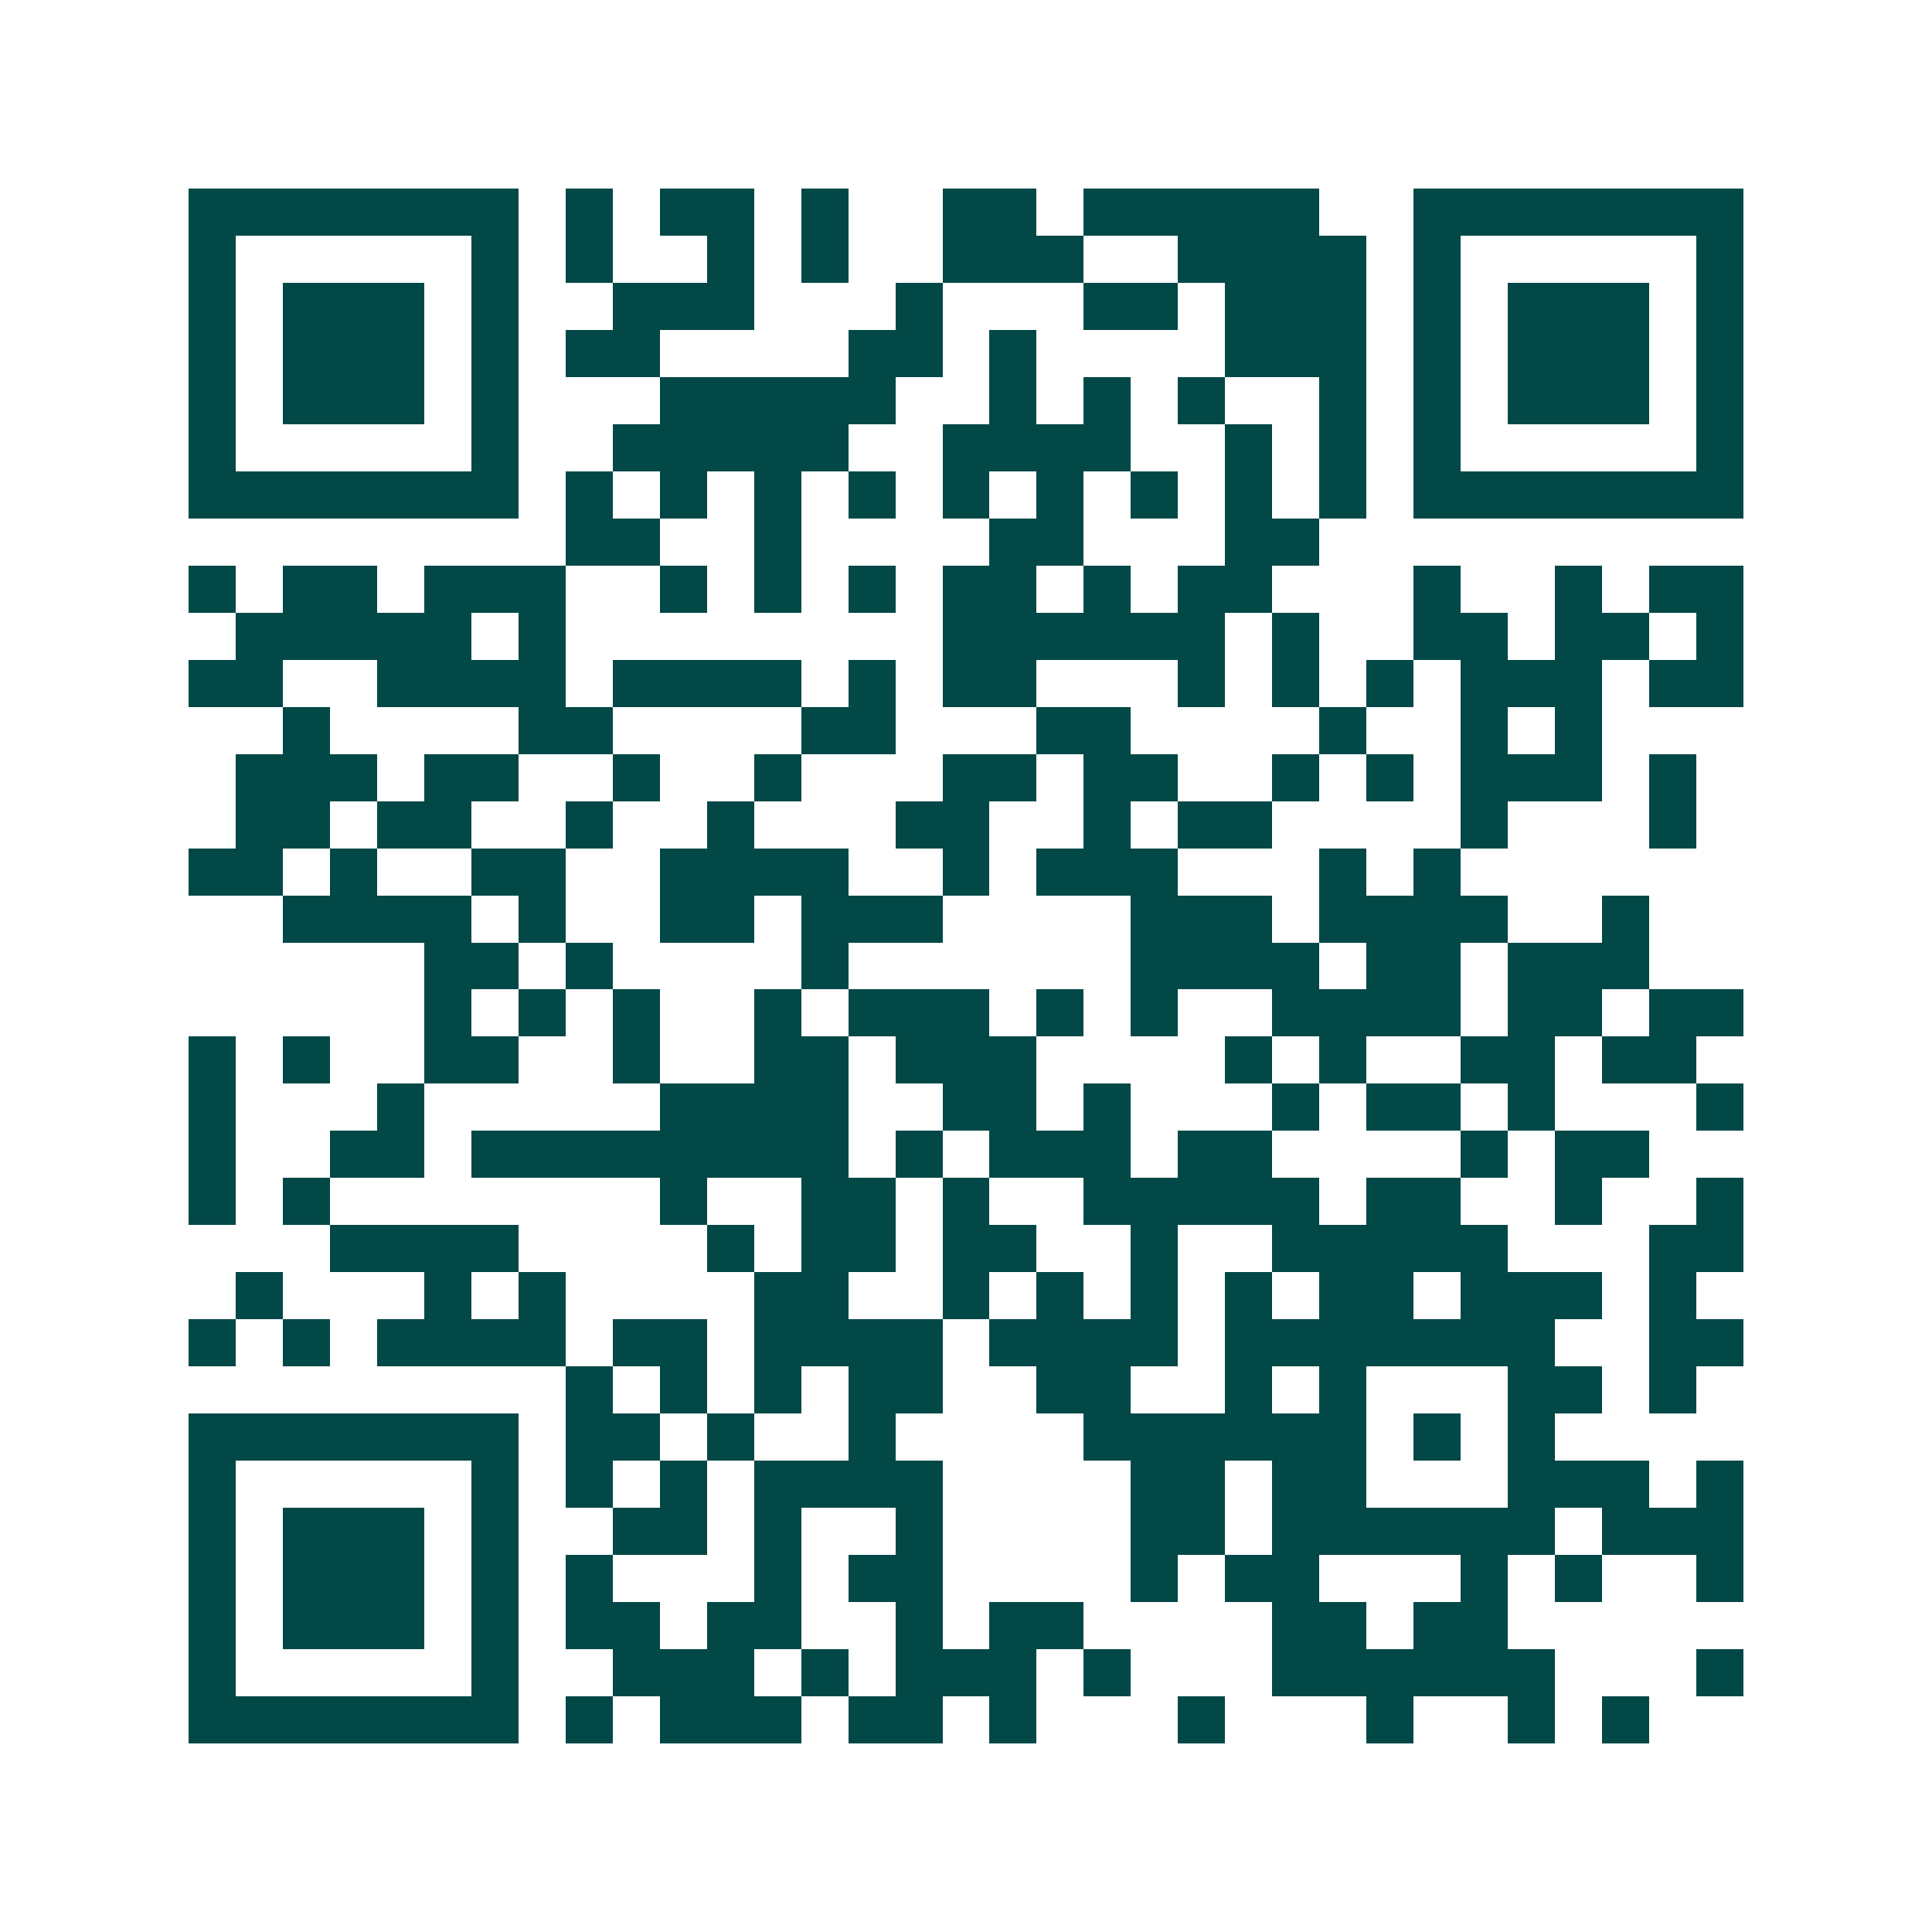 <svg xmlns="http://www.w3.org/2000/svg" width="200" height="200" viewBox="0 0 41 41" shape-rendering="crispEdges"><path fill="#ffffff" d="M0 0h41v41H0z"/><path stroke="#014847" d="M4 4.5h7m1 0h1m1 0h2m1 0h1m2 0h2m1 0h5m2 0h7M4 5.5h1m5 0h1m1 0h1m2 0h1m1 0h1m2 0h3m2 0h4m1 0h1m5 0h1M4 6.5h1m1 0h3m1 0h1m2 0h3m3 0h1m3 0h2m1 0h3m1 0h1m1 0h3m1 0h1M4 7.5h1m1 0h3m1 0h1m1 0h2m4 0h2m1 0h1m4 0h3m1 0h1m1 0h3m1 0h1M4 8.5h1m1 0h3m1 0h1m3 0h5m2 0h1m1 0h1m1 0h1m2 0h1m1 0h1m1 0h3m1 0h1M4 9.5h1m5 0h1m2 0h5m2 0h4m2 0h1m1 0h1m1 0h1m5 0h1M4 10.5h7m1 0h1m1 0h1m1 0h1m1 0h1m1 0h1m1 0h1m1 0h1m1 0h1m1 0h1m1 0h7M12 11.5h2m2 0h1m4 0h2m3 0h2M4 12.5h1m1 0h2m1 0h3m2 0h1m1 0h1m1 0h1m1 0h2m1 0h1m1 0h2m3 0h1m2 0h1m1 0h2M5 13.5h5m1 0h1m8 0h6m1 0h1m2 0h2m1 0h2m1 0h1M4 14.5h2m2 0h4m1 0h4m1 0h1m1 0h2m3 0h1m1 0h1m1 0h1m1 0h3m1 0h2M6 15.5h1m4 0h2m4 0h2m3 0h2m4 0h1m2 0h1m1 0h1M5 16.5h3m1 0h2m2 0h1m2 0h1m3 0h2m1 0h2m2 0h1m1 0h1m1 0h3m1 0h1M5 17.5h2m1 0h2m2 0h1m2 0h1m3 0h2m2 0h1m1 0h2m4 0h1m3 0h1M4 18.5h2m1 0h1m2 0h2m2 0h4m2 0h1m1 0h3m3 0h1m1 0h1M6 19.5h4m1 0h1m2 0h2m1 0h3m4 0h3m1 0h4m2 0h1M9 20.5h2m1 0h1m4 0h1m6 0h4m1 0h2m1 0h3M9 21.5h1m1 0h1m1 0h1m2 0h1m1 0h3m1 0h1m1 0h1m2 0h4m1 0h2m1 0h2M4 22.5h1m1 0h1m2 0h2m2 0h1m2 0h2m1 0h3m4 0h1m1 0h1m2 0h2m1 0h2M4 23.5h1m3 0h1m5 0h4m2 0h2m1 0h1m3 0h1m1 0h2m1 0h1m3 0h1M4 24.5h1m2 0h2m1 0h8m1 0h1m1 0h3m1 0h2m4 0h1m1 0h2M4 25.5h1m1 0h1m7 0h1m2 0h2m1 0h1m2 0h5m1 0h2m2 0h1m2 0h1M7 26.5h4m4 0h1m1 0h2m1 0h2m2 0h1m2 0h5m3 0h2M5 27.5h1m3 0h1m1 0h1m4 0h2m2 0h1m1 0h1m1 0h1m1 0h1m1 0h2m1 0h3m1 0h1M4 28.5h1m1 0h1m1 0h4m1 0h2m1 0h4m1 0h4m1 0h7m2 0h2M12 29.5h1m1 0h1m1 0h1m1 0h2m2 0h2m2 0h1m1 0h1m3 0h2m1 0h1M4 30.5h7m1 0h2m1 0h1m2 0h1m4 0h6m1 0h1m1 0h1M4 31.5h1m5 0h1m1 0h1m1 0h1m1 0h4m4 0h2m1 0h2m3 0h3m1 0h1M4 32.5h1m1 0h3m1 0h1m2 0h2m1 0h1m2 0h1m4 0h2m1 0h6m1 0h3M4 33.5h1m1 0h3m1 0h1m1 0h1m3 0h1m1 0h2m4 0h1m1 0h2m3 0h1m1 0h1m2 0h1M4 34.5h1m1 0h3m1 0h1m1 0h2m1 0h2m2 0h1m1 0h2m4 0h2m1 0h2M4 35.5h1m5 0h1m2 0h3m1 0h1m1 0h3m1 0h1m3 0h6m3 0h1M4 36.5h7m1 0h1m1 0h3m1 0h2m1 0h1m3 0h1m3 0h1m2 0h1m1 0h1"/></svg>

